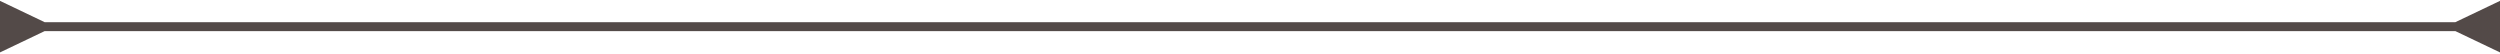 <svg width="280" height="6" viewBox="0 0 280 6" fill="none" xmlns="http://www.w3.org/2000/svg">
    <style>
        @media (prefers-color-scheme: dark) {
            path {
                fill: rgb(212, 212, 212);
            }
        }
    </style>
<path d="M5 2.484L0 0.097V5.87L5 3.484V2.484ZM275 3.484L280 5.87V0.097L275 2.484V3.484ZM4.5 3.484H275.5V2.484H4.5V3.484Z" fill="#534A48"/>
</svg>
